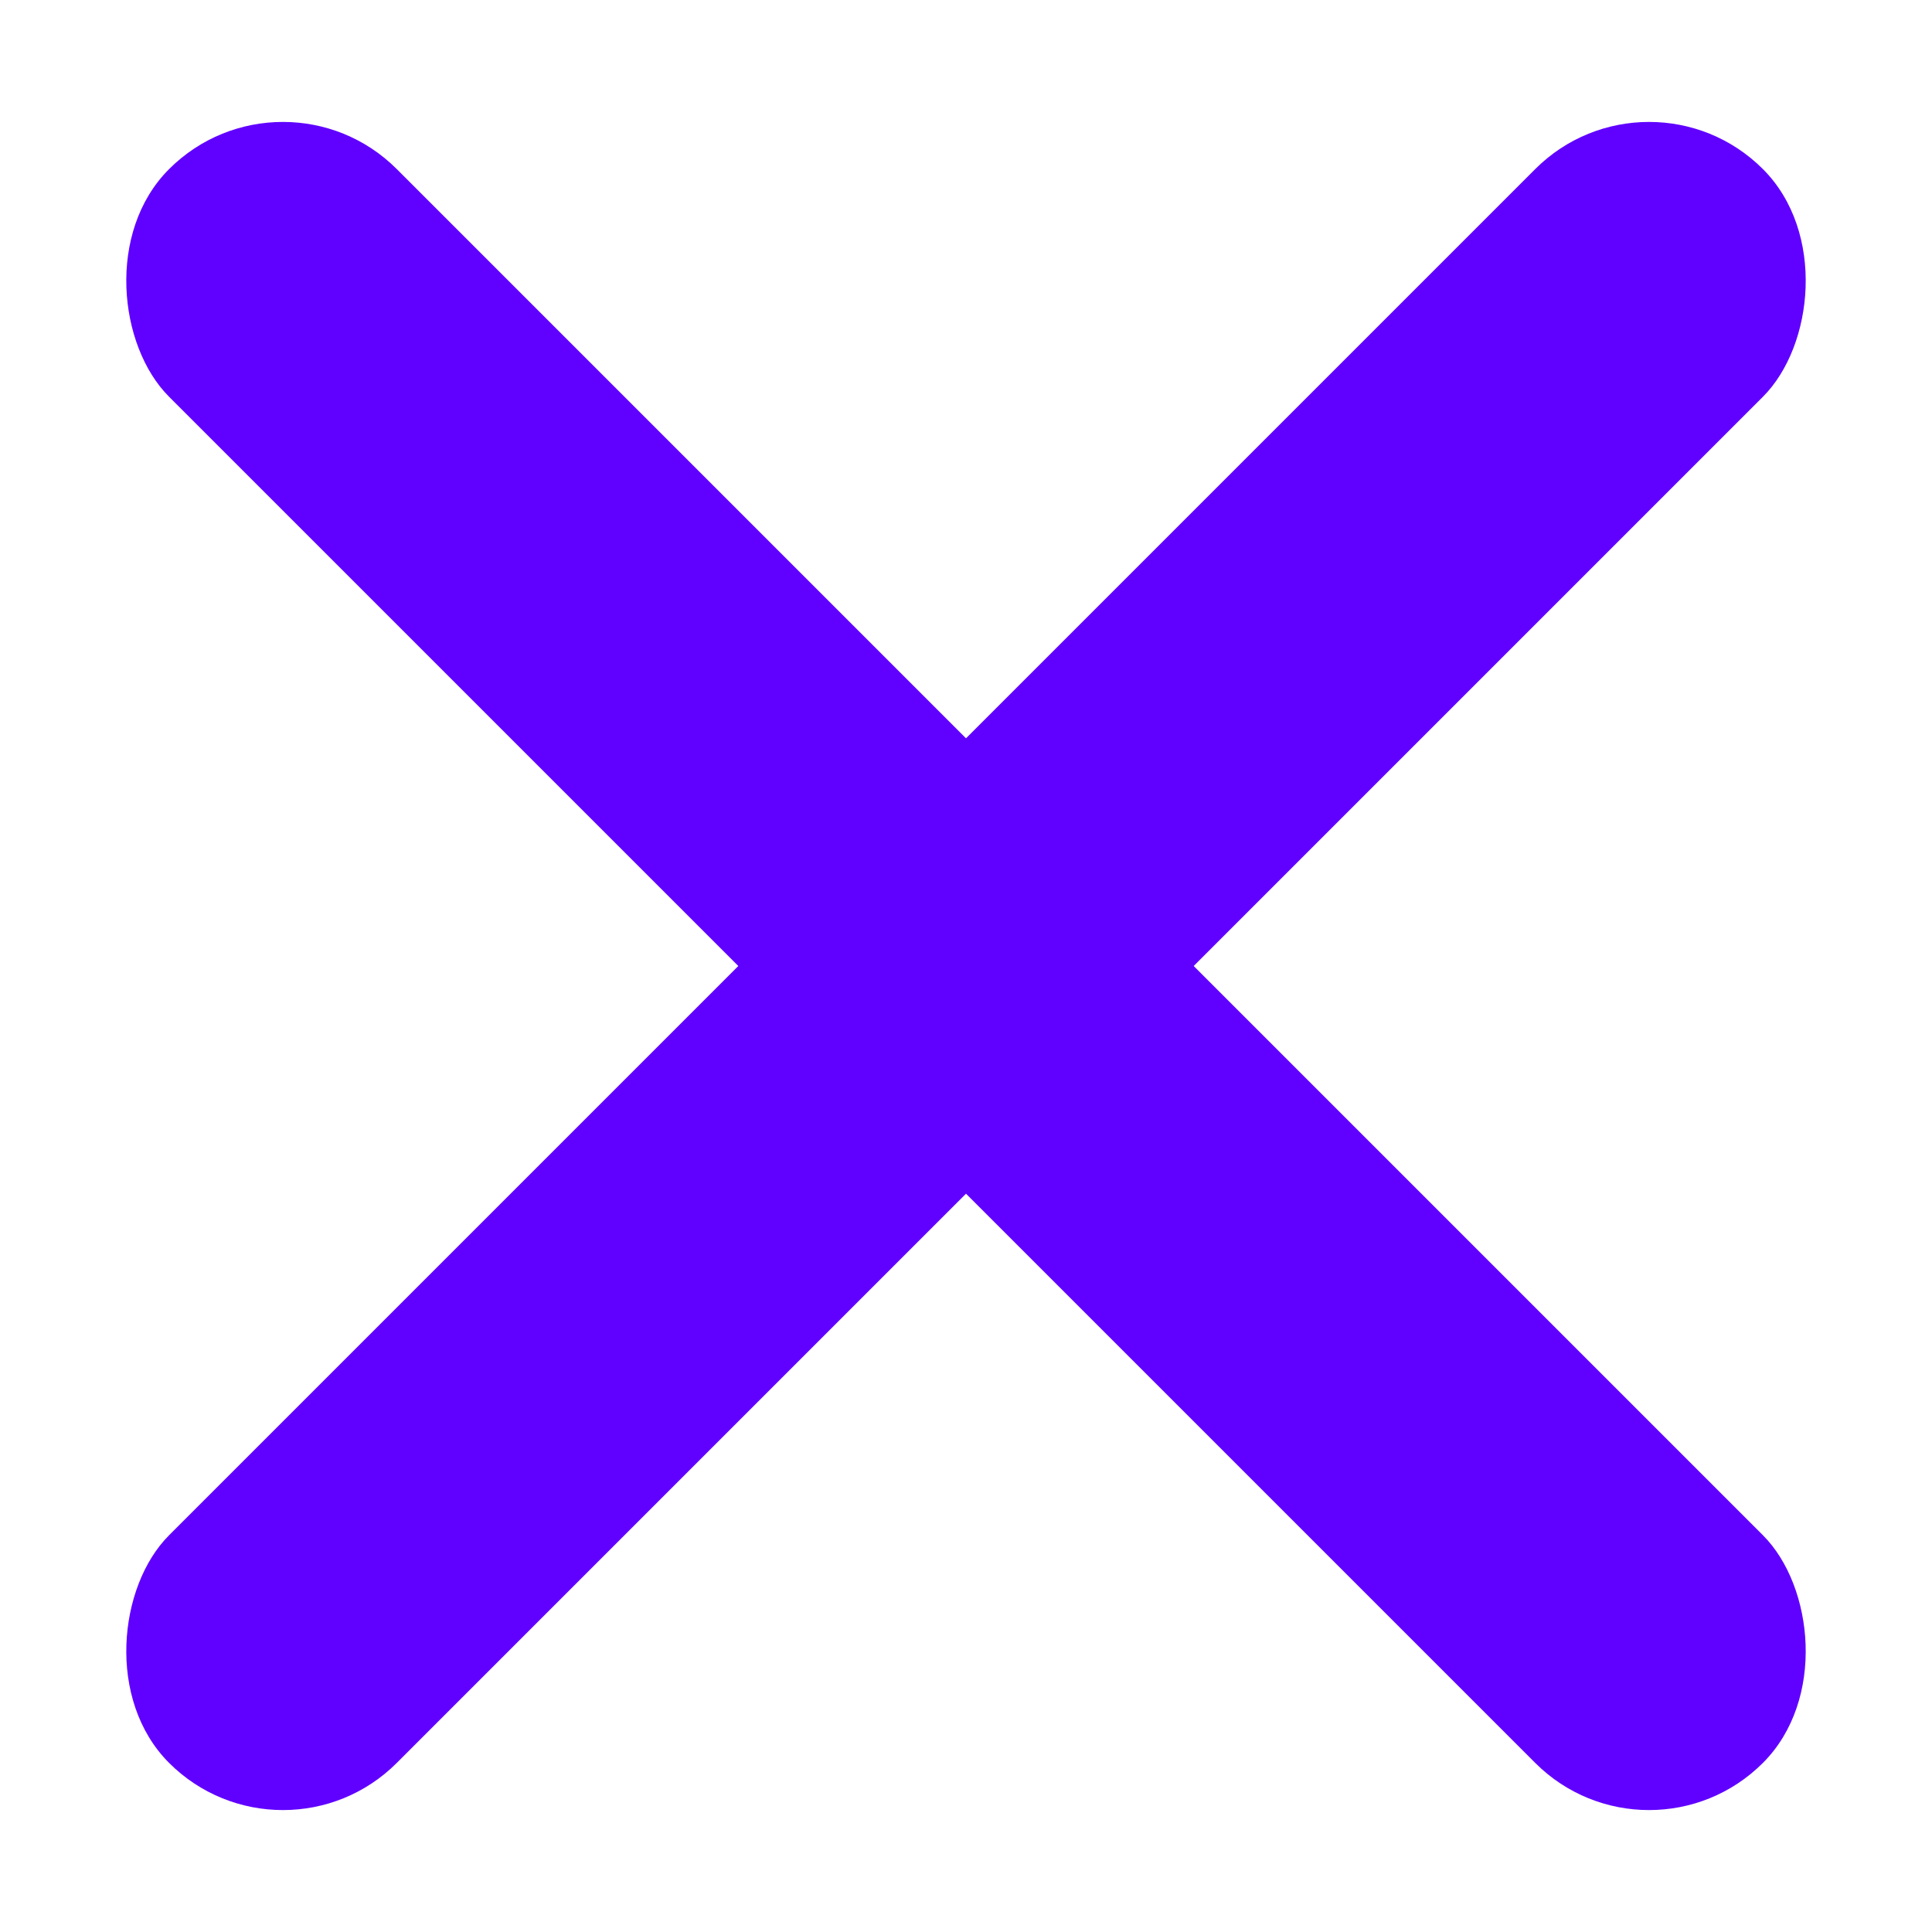 <?xml version="1.0" encoding="UTF-8"?>
<svg width="12px" height="12px" viewBox="0 0 12 12" version="1.1" xmlns="http://www.w3.org/2000/svg" xmlns:xlink="http://www.w3.org/1999/xlink">
    <title>5B4697CE-4DCF-4CCC-AB2B-9B91678AA35A</title>
    <g id="Page-1" stroke="none" stroke-width="1" fill="none" fill-rule="evenodd">
        <g id="Assets-and-hovers" transform="translate(-140, -1822)" fill="#6000FF">
            <g id="Close" transform="translate(140, 1822)">
                <g id="Group-6">
                    <g id="Group-3">
                        <rect id="Rectangle" transform="translate(6, 6) rotate(45) translate(-6, -6) " x="5" y="-1" width="2" height="14" rx="1"></rect>
                        <rect id="Rectangle" transform="translate(6, 6) scale(-1, 1) rotate(45) translate(-6, -6) " x="5" y="-1" width="2" height="14" rx="1"></rect>
                    </g>
                </g>
            </g>
        </g>
    </g>
</svg>